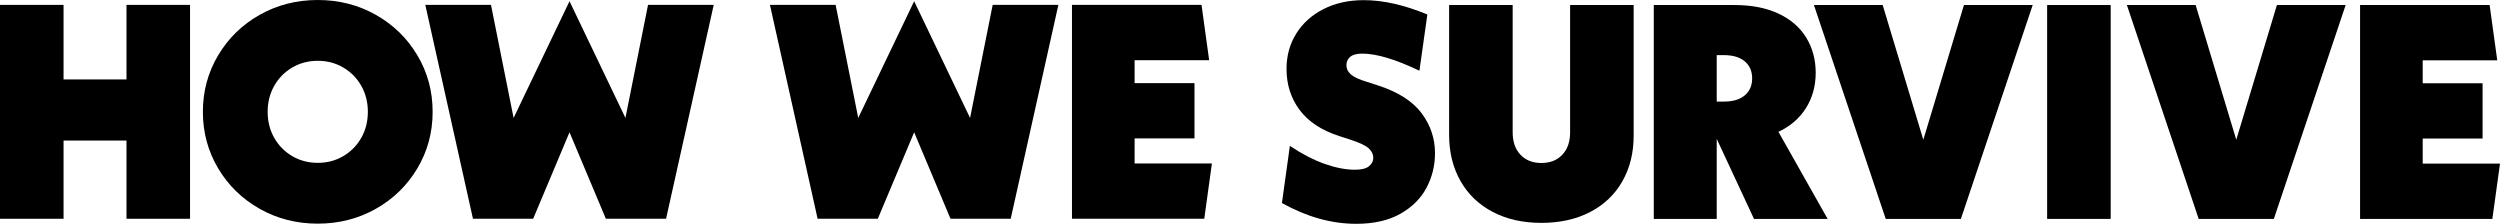 <?xml version="1.0" encoding="UTF-8"?><svg id="Layer_2" xmlns="http://www.w3.org/2000/svg" viewBox="0 0 3623.95 324.4"><defs><style>.cls-1{fill:#000;stroke-width:0px;}</style></defs><g id="Layer_1-2"><path class="cls-1" d="M275.48,317.11h-92.12v-113.38h-91.24v113.38H0V7.09h92.12v108.07h91.24V7.09h92.12v310.03Z"/><path class="cls-1" d="M316.23,244.04c-14.76-24.8-22.14-52.11-22.14-81.94s7.38-57.13,22.14-81.94c14.76-24.8,34.84-44.36,60.23-58.68C401.85,7.16,429.9,0,460.61,0s58.76,7.16,84.15,21.48c25.39,14.32,45.47,33.88,60.23,58.68,14.77,24.8,22.15,52.11,22.15,81.94s-7.38,57.13-22.15,81.94c-14.76,24.8-34.84,44.36-60.23,58.68-25.39,14.32-53.44,21.48-84.15,21.48s-58.76-7.16-84.15-21.48c-25.39-14.32-45.47-33.88-60.23-58.68ZM523.72,199.75c6.35-11.22,9.52-23.77,9.52-37.65s-3.17-26.43-9.52-37.65c-6.35-11.22-15.06-20.08-26.13-26.57-11.07-6.5-23.4-9.74-36.98-9.74s-25.91,3.25-36.98,9.74c-11.07,6.5-19.79,15.35-26.13,26.57-6.35,11.22-9.52,23.77-9.52,37.65s3.18,26.43,9.52,37.65c6.35,11.22,15.06,20.08,26.13,26.57,11.07,6.5,23.4,9.74,36.98,9.74s25.91-3.25,36.98-9.74c11.07-6.5,19.78-15.35,26.13-26.57Z"/><path class="cls-1" d="M965.51,317.11h-87.25l-52.7-125.34-52.7,125.34h-87.25L616.51,7.09h95.22l32.78,163.87L825.56,1.77l81.05,169.19L939.38,7.09h95.22l-69.09,310.03Z"/><path class="cls-1" d="M1465.1,317.11h-87.25l-52.7-125.34-52.7,125.34h-87.25L1116.1,7.09h95.22l32.77,163.87L1325.14,1.77l81.05,169.19,32.78-163.87h95.22l-69.09,310.03Z"/><path class="cls-1" d="M1745.68,317.11h-191.77V7.09h187.79l11.07,80.16h-108.07v33.22h86.81v80.16h-86.81v36.32h112.05l-11.07,80.16Z"/><path class="cls-1" d="M1869.79,211.47c17.72,11.81,34.55,20.52,50.49,26.13,15.95,5.61,30.56,8.42,43.85,8.42,9.45,0,16.24-1.7,20.37-5.09,4.13-3.39,6.2-7.46,6.2-12.18,0-5.02-2.14-9.52-6.42-13.51-4.28-3.99-12.62-8.05-25.03-12.18l-17.72-5.76c-25.69-8.27-44.88-20.89-57.58-37.87-12.7-16.98-19.04-36.83-19.04-59.57,0-18.9,4.65-35.87,13.95-50.93,9.3-15.06,22.44-26.94,39.41-35.65,16.98-8.71,36.54-13.07,58.68-13.07,28.05,0,58.76,6.94,92.12,20.82l-11.51,81.49c-34.55-16.53-62.15-24.8-82.82-24.8-7.97,0-13.8,1.55-17.49,4.65-3.69,3.1-5.54,7.16-5.54,12.18s2.14,9.45,6.42,13.29c4.28,3.84,11.88,7.38,22.81,10.63l17.72,5.76c28.64,9.45,49.38,22.81,62.23,40.08,12.84,17.27,19.26,36.54,19.26,57.8,0,17.72-4.06,34.33-12.18,49.83-8.12,15.5-20.74,28.12-37.87,37.87-17.12,9.74-38.53,14.62-64.22,14.62-35.73,0-71.6-10.04-107.62-30.12l11.51-82.82Z"/><path class="cls-1" d="M2117,262.18c-10.92-19.34-16.39-41.56-16.39-66.66V7.29h92.12v184.69c0,13.58,3.76,24.36,11.29,32.33,7.53,7.97,17.64,11.96,30.34,11.96s22.81-3.99,30.34-11.96c7.53-7.97,11.29-18.75,11.29-32.33V7.29h92.12v189.56c0,24.8-5.46,46.8-16.39,65.99-10.92,19.19-26.5,34.03-46.72,44.51-20.23,10.48-43.77,15.72-70.64,15.72s-50.42-5.31-70.64-15.94c-20.23-10.63-35.8-25.61-46.73-44.95Z"/><path class="cls-1" d="M2488.52,201.28v116.04h-91.24V7.29h116.92c25.1,0,46.5,4.21,64.22,12.62,17.72,8.41,31.08,20.08,40.08,34.99,9.01,14.91,13.51,31.81,13.51,50.71s-4.72,36.24-14.17,51.15c-9.45,14.91-22.74,26.35-39.86,34.33l71.31,126.23h-106.74l-54.03-116.04ZM2529.26,138.17c7.09-6.05,10.63-14.25,10.63-24.58s-3.54-18.53-10.63-24.58c-7.09-6.05-17.12-9.08-30.12-9.08h-10.63v67.32h10.63c12.99,0,23.03-3.03,30.12-9.08Z"/><path class="cls-1" d="M2842.47,317.32h-108.95L2629.44,7.29h99.65l58.91,195.32,58.9-195.32h99.65l-104.08,310.03Z"/><path class="cls-1" d="M2967.49,317.32V7.29h92.12v310.03h-92.12Z"/><path class="cls-1" d="M3296.12,317.32h-108.95L3083.09,7.29h99.65l58.91,195.32,58.91-195.32h99.65l-104.08,310.03Z"/><path class="cls-1" d="M3612.88,317.32h-191.77V7.29h187.79l11.07,80.16h-108.07v33.22h86.81v80.16h-86.81v36.32h112.05l-11.07,80.16Z"/></g></svg>